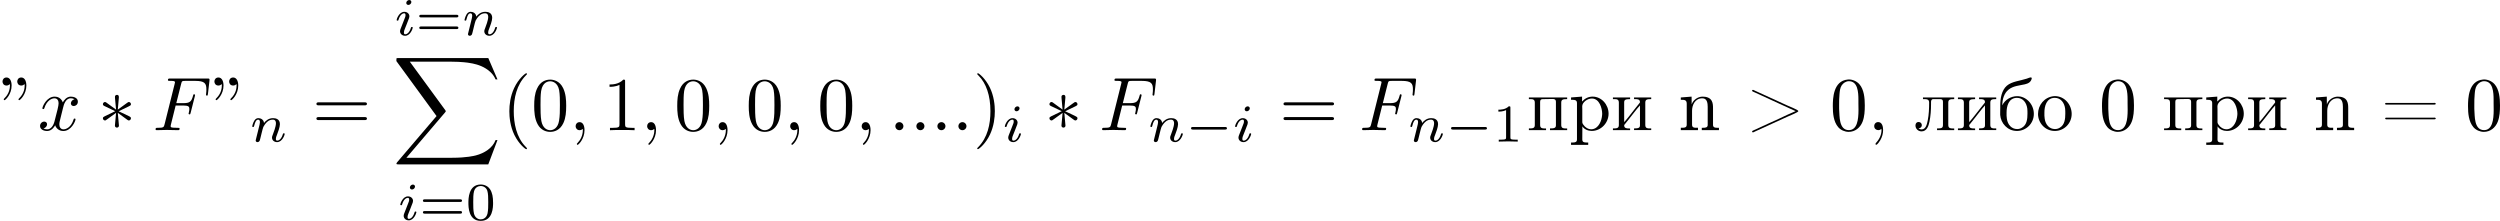 <?xml version='1.0' encoding='UTF-8'?>
<!-- This file was generated by dvisvgm 1.15.1 -->
<svg height='36.35pt' version='1.1' viewBox='61.768 53.789 327.918 28.971' width='411.434pt' xmlns='http://www.w3.org/2000/svg' xmlns:xlink='http://www.w3.org/1999/xlink'>
<defs>
<path d='m1.783 -0.189c0.02 0.05 0.03 0.11 0.03 0.169c0 0.677 -0.319 1.255 -0.757 1.734c-0.02 0.03 -0.04 0.07 -0.04 0.1c0 0.04 0.05 0.1 0.1 0.1c0.139 0 0.408 -0.379 0.538 -0.598c0.239 -0.408 0.369 -0.877 0.369 -1.345c0 -0.448 -0.13 -1.036 -0.648 -1.036c-0.299 0 -0.518 0.229 -0.518 0.528c0 0.339 0.259 0.528 0.528 0.528c0.149 0 0.309 -0.05 0.399 -0.179z' id='g0-44'/>
<path d='m2.351 -6.645c-1.923 0.169 -1.963 2.521 -1.963 3.497c0 0.927 0.08 2.012 0.707 2.75c0.319 0.379 0.867 0.618 1.365 0.618c0.857 0 1.514 -0.548 1.823 -1.315c0.269 -0.687 0.299 -1.445 0.299 -2.172c0 -0.936 -0.1 -2.072 -0.707 -2.76c-0.339 -0.389 -0.877 -0.628 -1.385 -0.628c-0.05 0 -0.09 0.01 -0.139 0.01zm-1.126 4.065c-0.01 -0.09 -0.01 -0.169 -0.01 -0.259v-0.478c0 -0.478 0 -0.946 0.05 -1.425c0.03 -0.379 0.07 -0.797 0.279 -1.126c0.219 -0.329 0.568 -0.558 0.956 -0.558c1.166 0 1.245 1.455 1.245 2.441v0.468c0 0.269 0.01 0.558 0.01 0.857c0 1.275 -0.169 2.65 -1.265 2.65c-1.335 0 -1.205 -1.933 -1.265 -2.57z' id='g0-48'/>
<path d='m0.618 -3.567c-0.04 0.02 -0.07 0.06 -0.07 0.1c0 0.07 0.06 0.11 0.13 0.11h6.336c0.07 0 0.179 -0.02 0.179 -0.11c0 -0.08 -0.09 -0.12 -0.159 -0.12c-0.04 0 -0.09 0.01 -0.13 0.01h-6.217c-0.03 0 -0.05 0 -0.07 0.01zm0.01 1.933c-0.05 0.02 -0.07 0.05 -0.07 0.09c0 0.05 0.04 0.11 0.11 0.12h6.356c0.07 0 0.169 -0.03 0.169 -0.11s-0.1 -0.12 -0.169 -0.12c-0.05 0 -0.09 0.01 -0.13 0.01h-6.187c-0.03 0 -0.06 0 -0.08 0.01z' id='g0-61'/>
<path d='m6.526 -2.511v0.02c-0.727 0.299 -1.445 0.648 -2.162 0.986c-0.498 0.229 -0.996 0.448 -1.494 0.677l-1.843 0.847c-0.06 0.03 -0.189 0.07 -0.189 0.159c0 0.07 0.04 0.11 0.11 0.11c0.08 0 0.159 -0.06 0.219 -0.09c1.425 -0.638 2.849 -1.315 4.274 -1.953c0.488 -0.219 1.465 -0.598 1.465 -0.747s-0.976 -0.528 -1.465 -0.747c-1.415 -0.628 -2.859 -1.325 -4.274 -1.953c-0.06 -0.03 -0.139 -0.09 -0.219 -0.09c-0.07 0 -0.11 0.04 -0.11 0.11c0 0.09 0.13 0.13 0.189 0.159l0.229 0.1c1.036 0.478 2.072 0.956 3.118 1.435l1.853 0.847c0.1 0.04 0.199 0.09 0.299 0.13z' id='g0-62'/>
<path d='m0.319 -4.294v0.309h0.149c0.329 0 0.628 0.03 0.628 0.498v2.75c0 0.408 -0.279 0.418 -0.717 0.418h-0.06v0.309h2.252v-0.309h-0.259c-0.279 0 -0.518 -0.04 -0.518 -0.408v-1.823c0 -0.717 0.369 -1.634 1.355 -1.634c0.638 0 0.697 0.687 0.697 1.116v2.381c0 0.339 -0.289 0.369 -0.598 0.369h-0.179v0.309h2.252v-0.309h-0.249c-0.269 0 -0.528 -0.04 -0.528 -0.379v-2.182c0 -0.329 -0.01 -0.667 -0.169 -0.966c-0.229 -0.438 -0.737 -0.558 -1.196 -0.558c-0.608 0 -1.235 0.418 -1.435 1.016l-0.01 -1.016l-1.415 0.11z' id='g0-110'/>
<path d='m0.558 -3.258v-0.06c0 -0.737 0.239 -1.544 0.817 -2.002c0.608 -0.498 1.405 -0.528 2.132 -0.697c0.418 -0.1 0.787 -0.259 0.907 -0.747v-0.06c0 -0.07 -0.04 -0.1 -0.11 -0.1c-0.159 0 -0.369 0.11 -0.528 0.159c-0.877 0.289 -1.963 0.359 -2.63 0.936c-0.687 0.598 -0.857 1.684 -0.857 2.54v0.299c-0.01 0.199 -0.01 0.408 -0.01 0.608v0.379c0.08 1.066 0.927 2.102 2.202 2.102c1.156 0 2.212 -0.936 2.212 -2.242c0 -1.275 -1.006 -2.321 -2.202 -2.321c-0.767 0 -1.614 0.468 -1.933 1.205zm0.558 1.365v-0.438c0 -0.757 0.239 -1.913 1.365 -1.913c0.807 0 1.265 0.677 1.355 1.435c0.02 0.219 0.02 0.428 0.02 0.648c0 0.648 -0.07 1.455 -0.707 1.823c-0.199 0.13 -0.418 0.189 -0.648 0.189c-0.727 0 -1.235 -0.568 -1.345 -1.345c-0.02 -0.13 -0.02 -0.269 -0.04 -0.399z' id='g0-225'/>
<path d='m0.249 -4.294v0.219h0.229c0.289 0 0.548 0.04 0.548 0.458v2.939c0 0.428 -0.269 0.448 -0.777 0.448v0.219h2.252v-0.219h-0.179c-0.289 0 -0.598 -0.03 -0.598 -0.399c0.01 -0.09 0.1 -0.159 0.149 -0.229l0.389 -0.488c0.518 -0.628 0.986 -1.305 1.534 -1.903v2.58c0 0.339 -0.139 0.438 -0.777 0.438v0.219h2.252v-0.219h-0.229c-0.279 0 -0.548 -0.04 -0.548 -0.448v-2.939c0 -0.428 0.259 -0.458 0.777 -0.458v-0.219h-2.252v0.219h0.179c0.289 0 0.598 0.03 0.598 0.399c-0.01 0.09 -0.1 0.159 -0.149 0.229l-0.389 0.488c-0.518 0.628 -0.986 1.305 -1.534 1.903v-2.58c0 -0.339 0.139 -0.438 0.777 -0.438v-0.219h-2.252z' id='g0-232'/>
<path d='m1.176 -4.294v0.219h0.219c0.309 0 0.588 0.04 0.588 0.448c0 0.757 -0.03 1.574 -0.179 2.321c-0.1 0.478 -0.229 1.205 -0.817 1.205c-0.159 0 -0.269 -0.06 -0.389 -0.13v-0.01c0.239 -0.02 0.428 -0.169 0.428 -0.418c0 -0.229 -0.179 -0.418 -0.428 -0.418c-0.239 0 -0.408 0.169 -0.408 0.458c0 0.438 0.359 0.777 0.797 0.777c0.687 0 0.927 -0.717 1.036 -1.265c0.159 -0.747 0.209 -1.554 0.209 -2.321v-0.199c0 -0.209 0.01 -0.418 0.269 -0.448h0.946c0.249 0 0.349 0.11 0.349 0.359v3.029c0 0.418 -0.209 0.458 -0.777 0.458v0.219h2.252v-0.219h-0.229c-0.279 0 -0.548 -0.04 -0.548 -0.448v-2.939c0 -0.428 0.259 -0.458 0.777 -0.458v-0.219h-4.095z' id='g0-235'/>
<path d='m2.341 -4.463c-1.255 0.13 -2.062 1.186 -2.062 2.341c0 1.126 0.887 2.222 2.212 2.222c1.196 0 2.202 -0.976 2.202 -2.232c0 -1.186 -0.897 -2.341 -2.222 -2.341c-0.04 0 -0.09 0.01 -0.13 0.01zm-1.225 2.57v-0.438c0 -0.757 0.239 -1.913 1.365 -1.913c0.807 0 1.265 0.677 1.355 1.435c0.02 0.219 0.02 0.428 0.02 0.648c0 0.648 -0.07 1.455 -0.707 1.823c-0.199 0.13 -0.418 0.189 -0.648 0.189c-0.727 0 -1.235 -0.568 -1.345 -1.345c-0.02 -0.13 -0.02 -0.269 -0.04 -0.399z' id='g0-238'/>
<path d='m0.249 -4.294v0.219h0.229c0.289 0 0.548 0.04 0.548 0.458v2.939c0 0.428 -0.269 0.448 -0.777 0.448v0.219h2.252v-0.219h-0.229c-0.279 0 -0.548 -0.04 -0.548 -0.448v-3.019c0 -0.259 0.08 -0.379 0.359 -0.379h0.159c0.369 0 0.737 -0.02 1.106 -0.02c0.249 0 0.448 0.05 0.448 0.389v3.059c0 0.349 -0.199 0.418 -0.777 0.418v0.219h2.252v-0.219h-0.229c-0.279 0 -0.548 -0.04 -0.548 -0.448v-2.939c0 -0.428 0.259 -0.458 0.777 -0.458v-0.219h-5.021z' id='g0-239'/>
<path d='m0.269 -4.294v0.309h0.189c0.299 0 0.588 0.03 0.588 0.428v4.772c0 0.359 -0.259 0.399 -0.548 0.399h-0.229v0.309h2.252v-0.309h-0.239c-0.299 0 -0.538 -0.04 -0.538 -0.399l0.01 -1.724c0.229 0.408 0.787 0.608 1.215 0.608c1.235 0 2.222 -1.056 2.222 -2.262c0 -1.196 -0.927 -2.242 -2.092 -2.242c-0.548 0 -1.026 0.239 -1.385 0.648v-0.648l-1.445 0.11zm4.075 2.311c-0.05 0.727 -0.438 1.773 -1.345 1.863h-0.06c-0.428 0 -0.817 -0.239 -1.056 -0.598c-0.08 -0.11 -0.139 -0.209 -0.139 -0.349v-1.674c0 -0.13 -0.01 -0.259 -0.01 -0.389c0 -0.528 0.677 -1.026 1.265 -1.026c1.006 0 1.355 1.305 1.355 2.012c0 0.05 0 0.11 -0.01 0.159z' id='g0-240'/>
<path d='m1.913 -0.528c0 -0.289 -0.239 -0.528 -0.528 -0.528s-0.528 0.239 -0.528 0.528s0.239 0.528 0.528 0.528s0.528 -0.239 0.528 -0.528z' id='g3-58'/>
<path d='m2.022 -0.01c0 -0.658 -0.249 -1.046 -0.638 -1.046c-0.329 0 -0.528 0.249 -0.528 0.528c0 0.269 0.199 0.528 0.528 0.528c0.12 0 0.249 -0.04 0.349 -0.13c0.03 -0.02 0.04 -0.03 0.05 -0.03s0.02 0.01 0.02 0.149c0 0.737 -0.349 1.335 -0.677 1.664c-0.11 0.11 -0.11 0.13 -0.11 0.159c0 0.07 0.05 0.11 0.1 0.11c0.11 0 0.907 -0.767 0.907 -1.933z' id='g3-59'/>
<path d='m3.019 -3.238h0.966c0.747 0 0.827 0.159 0.827 0.448c0 0.07 0 0.189 -0.07 0.488c-0.02 0.05 -0.03 0.09 -0.03 0.11c0 0.08 0.06 0.12 0.12 0.12c0.1 0 0.1 -0.03 0.149 -0.209l0.548 -2.162c0.03 -0.11 0.03 -0.13 0.03 -0.159c0 -0.02 -0.02 -0.11 -0.12 -0.11s-0.11 0.05 -0.149 0.209c-0.209 0.777 -0.438 0.956 -1.285 0.956h-0.907l0.638 -2.531c0.09 -0.349 0.1 -0.389 0.538 -0.389h1.315c1.225 0 1.455 0.329 1.455 1.096c0 0.229 0 0.269 -0.03 0.538c-0.02 0.13 -0.02 0.149 -0.02 0.179c0 0.05 0.03 0.12 0.12 0.12c0.11 0 0.12 -0.06 0.139 -0.249l0.199 -1.724c0.03 -0.269 -0.02 -0.269 -0.269 -0.269h-4.882c-0.199 0 -0.299 0 -0.299 0.199c0 0.11 0.09 0.11 0.279 0.11c0.369 0 0.648 0 0.648 0.179c0 0.04 0 0.06 -0.05 0.239l-1.315 5.27c-0.1 0.389 -0.12 0.468 -0.907 0.468c-0.169 0 -0.279 0 -0.279 0.189c0 0.12 0.12 0.12 0.149 0.12c0.289 0 1.026 -0.03 1.315 -0.03c0.329 0 1.156 0.03 1.484 0.03c0.09 0 0.209 0 0.209 -0.189c0 -0.08 -0.06 -0.1 -0.06 -0.11c-0.03 -0.01 -0.05 -0.01 -0.279 -0.01c-0.219 0 -0.269 0 -0.518 -0.02c-0.289 -0.03 -0.319 -0.07 -0.319 -0.199c0 -0.02 0 -0.08 0.04 -0.229l0.618 -2.481z' id='g3-70'/>
<path d='m3.328 -3.009c0.06 -0.259 0.289 -1.176 0.986 -1.176c0.05 0 0.289 0 0.498 0.13c-0.279 0.05 -0.478 0.299 -0.478 0.538c0 0.159 0.11 0.349 0.379 0.349c0.219 0 0.538 -0.179 0.538 -0.578c0 -0.518 -0.588 -0.658 -0.927 -0.658c-0.578 0 -0.927 0.528 -1.046 0.757c-0.249 -0.658 -0.787 -0.757 -1.076 -0.757c-1.036 0 -1.604 1.285 -1.604 1.534c0 0.1 0.1 0.1 0.12 0.1c0.08 0 0.11 -0.02 0.13 -0.11c0.339 -1.056 0.996 -1.305 1.335 -1.305c0.189 0 0.538 0.09 0.538 0.667c0 0.309 -0.169 0.976 -0.538 2.371c-0.159 0.618 -0.508 1.036 -0.946 1.036c-0.06 0 -0.289 0 -0.498 -0.13c0.249 -0.05 0.468 -0.259 0.468 -0.538c0 -0.269 -0.219 -0.349 -0.369 -0.349c-0.299 0 -0.548 0.259 -0.548 0.578c0 0.458 0.498 0.658 0.936 0.658c0.658 0 1.016 -0.697 1.046 -0.757c0.12 0.369 0.478 0.757 1.076 0.757c1.026 0 1.594 -1.285 1.594 -1.534c0 -0.1 -0.09 -0.1 -0.12 -0.1c-0.09 0 -0.11 0.04 -0.13 0.11c-0.329 1.066 -1.006 1.305 -1.325 1.305c-0.389 0 -0.548 -0.319 -0.548 -0.658c0 -0.219 0.06 -0.438 0.169 -0.877l0.339 -1.365z' id='g3-120'/>
<path d='m5.189 -1.576c0.112 0 0.279 0 0.279 -0.167c0 -0.174 -0.16 -0.174 -0.279 -0.174h-4.156c-0.112 0 -0.279 0 -0.279 0.167c0 0.174 0.16 0.174 0.279 0.174h4.156z' id='g2-0'/>
<path d='m12.613 13.948l1.205 -3.188h-0.249c-0.389 1.036 -1.445 1.714 -2.59 2.012c-0.209 0.05 -1.186 0.309 -3.098 0.309h-6.007l5.071 -5.948c0.07 -0.08 0.09 -0.11 0.09 -0.159c0 -0.02 0 -0.05 -0.07 -0.149l-4.643 -6.346h5.46c1.335 0 2.242 0.139 2.331 0.159c0.538 0.08 1.405 0.249 2.192 0.747c0.249 0.159 0.927 0.608 1.265 1.415h0.249l-1.205 -2.8h-11.776c-0.229 0 -0.239 0.01 -0.269 0.07c-0.01 0.03 -0.01 0.219 -0.01 0.329l5.27 7.213l-5.161 6.047c-0.1 0.12 -0.1 0.169 -0.1 0.179c0 0.11 0.09 0.11 0.269 0.11h11.776z' id='g7-88'/>
<path d='m2.26 -4.359c0 -0.112 -0.084 -0.265 -0.279 -0.265c-0.188 0 -0.391 0.181 -0.391 0.384c0 0.119 0.091 0.265 0.279 0.265c0.202 0 0.391 -0.195 0.391 -0.384zm-1.423 3.543c-0.028 0.091 -0.063 0.174 -0.063 0.293c0 0.328 0.279 0.593 0.663 0.593c0.697 0 1.004 -0.962 1.004 -1.067c0 -0.091 -0.091 -0.091 -0.112 -0.091c-0.098 0 -0.105 0.042 -0.133 0.119c-0.16 0.558 -0.467 0.844 -0.739 0.844c-0.139 0 -0.174 -0.091 -0.174 -0.244c0 -0.16 0.049 -0.293 0.112 -0.446c0.07 -0.188 0.146 -0.377 0.223 -0.558c0.063 -0.167 0.314 -0.802 0.342 -0.886c0.021 -0.07 0.042 -0.153 0.042 -0.223c0 -0.328 -0.279 -0.593 -0.663 -0.593c-0.69 0 -1.011 0.948 -1.011 1.067c0 0.091 0.098 0.091 0.119 0.091c0.098 0 0.105 -0.035 0.126 -0.112c0.181 -0.6 0.488 -0.851 0.746 -0.851c0.112 0 0.174 0.056 0.174 0.244c0 0.16 -0.042 0.265 -0.216 0.697l-0.439 1.123z' id='g4-105'/>
<path d='m0.851 -0.439c-0.028 0.091 -0.07 0.265 -0.07 0.286c0 0.153 0.126 0.223 0.237 0.223c0.126 0 0.237 -0.091 0.272 -0.153s0.091 -0.286 0.126 -0.432c0.035 -0.133 0.112 -0.453 0.153 -0.628c0.042 -0.153 0.084 -0.307 0.119 -0.467c0.077 -0.286 0.091 -0.342 0.293 -0.628c0.195 -0.279 0.523 -0.642 1.046 -0.642c0.404 0 0.411 0.356 0.411 0.488c0 0.418 -0.3 1.193 -0.411 1.485c-0.077 0.195 -0.105 0.258 -0.105 0.377c0 0.37 0.307 0.6 0.663 0.6c0.697 0 1.004 -0.962 1.004 -1.067c0 -0.091 -0.091 -0.091 -0.112 -0.091c-0.098 0 -0.105 0.042 -0.133 0.119c-0.16 0.558 -0.46 0.844 -0.739 0.844c-0.146 0 -0.174 -0.098 -0.174 -0.244c0 -0.16 0.035 -0.251 0.16 -0.565c0.084 -0.216 0.37 -0.955 0.37 -1.346c0 -0.676 -0.537 -0.795 -0.907 -0.795c-0.579 0 -0.969 0.356 -1.179 0.635c-0.049 -0.481 -0.46 -0.635 -0.746 -0.635c-0.3 0 -0.46 0.216 -0.551 0.377c-0.153 0.258 -0.251 0.656 -0.251 0.69c0 0.091 0.098 0.091 0.119 0.091c0.098 0 0.105 -0.021 0.153 -0.209c0.105 -0.411 0.237 -0.753 0.509 -0.753c0.181 0 0.23 0.153 0.23 0.342c0 0.133 -0.063 0.391 -0.112 0.579s-0.119 0.474 -0.153 0.628l-0.223 0.893z' id='g4-110'/>
<path d='m2.74 -4.254c0.01 -0.139 0.01 -0.379 -0.249 -0.379c-0.159 0 -0.289 0.13 -0.259 0.259v0.13l0.139 1.544l-1.275 -0.927c-0.09 -0.05 -0.11 -0.07 -0.179 -0.07c-0.139 0 -0.269 0.139 -0.269 0.279c0 0.159 0.1 0.199 0.199 0.249l1.415 0.677l-1.375 0.667c-0.159 0.08 -0.239 0.12 -0.239 0.269s0.13 0.279 0.269 0.279c0.07 0 0.09 0 0.339 -0.189l1.116 -0.807l-0.149 1.674c0 0.209 0.179 0.259 0.259 0.259c0.12 0 0.269 -0.07 0.269 -0.259l-0.149 -1.674l1.275 0.927c0.09 0.05 0.11 0.07 0.179 0.07c0.139 0 0.269 -0.139 0.269 -0.279c0 -0.149 -0.09 -0.199 -0.209 -0.259c-0.598 -0.299 -0.618 -0.299 -1.405 -0.667l1.375 -0.667c0.159 -0.08 0.239 -0.12 0.239 -0.269s-0.13 -0.279 -0.269 -0.279c-0.07 0 -0.09 0 -0.339 0.189l-1.116 0.807l0.139 -1.554z' id='g1-3'/>
<path d='m1.524 -5.868c0 -0.598 -0.239 -1.046 -0.667 -1.046c-0.349 0 -0.528 0.269 -0.528 0.528s0.169 0.528 0.528 0.528c0.199 0 0.339 -0.1 0.399 -0.159c0.01 -0.02 0.02 -0.03 0.03 -0.03c0.02 0 0.02 0.139 0.02 0.179c0 0.319 -0.07 1.036 -0.697 1.654c-0.12 0.12 -0.12 0.139 -0.12 0.169c0 0.07 0.05 0.11 0.1 0.11c0.11 0 0.936 -0.757 0.936 -1.933zm1.933 0c0 -0.598 -0.239 -1.046 -0.667 -1.046c-0.349 0 -0.528 0.269 -0.528 0.528s0.169 0.528 0.528 0.528c0.199 0 0.339 -0.1 0.399 -0.159c0.01 -0.02 0.02 -0.03 0.03 -0.03c0.02 0 0.02 0.139 0.02 0.179c0 0.319 -0.07 1.036 -0.697 1.654c-0.12 0.12 -0.12 0.139 -0.12 0.169c0 0.07 0.05 0.11 0.1 0.11c0.11 0 0.936 -0.757 0.936 -1.933z' id='g5-34'/>
<path d='m3.298 2.391c0 -0.03 0 -0.05 -0.169 -0.219c-1.245 -1.255 -1.564 -3.138 -1.564 -4.663c0 -1.734 0.379 -3.467 1.604 -4.712c0.13 -0.12 0.13 -0.139 0.13 -0.169c0 -0.07 -0.04 -0.1 -0.1 -0.1c-0.1 0 -0.996 0.677 -1.584 1.943c-0.508 1.096 -0.628 2.202 -0.628 3.039c0 0.777 0.11 1.983 0.658 3.108c0.598 1.225 1.455 1.873 1.554 1.873c0.06 0 0.1 -0.03 0.1 -0.1z' id='g5-40'/>
<path d='m2.879 -2.491c0 -0.777 -0.11 -1.983 -0.658 -3.108c-0.598 -1.225 -1.455 -1.873 -1.554 -1.873c-0.06 0 -0.1 0.04 -0.1 0.1c0 0.03 0 0.05 0.189 0.229c0.976 0.986 1.544 2.57 1.544 4.653c0 1.704 -0.369 3.457 -1.604 4.712c-0.13 0.12 -0.13 0.139 -0.13 0.169c0 0.06 0.04 0.1 0.1 0.1c0.1 0 0.996 -0.677 1.584 -1.943c0.508 -1.096 0.628 -2.202 0.628 -3.039z' id='g5-41'/>
<path d='m4.583 -3.188c0 -0.797 -0.05 -1.594 -0.399 -2.331c-0.458 -0.956 -1.275 -1.116 -1.694 -1.116c-0.598 0 -1.325 0.259 -1.734 1.186c-0.319 0.687 -0.369 1.465 -0.369 2.262c0 0.747 0.04 1.644 0.448 2.401c0.428 0.807 1.156 1.006 1.644 1.006c0.538 0 1.295 -0.209 1.734 -1.156c0.319 -0.687 0.369 -1.465 0.369 -2.252zm-2.102 3.188c-0.389 0 -0.976 -0.249 -1.156 -1.205c-0.11 -0.598 -0.11 -1.514 -0.11 -2.102c0 -0.638 0 -1.295 0.08 -1.833c0.189 -1.186 0.936 -1.275 1.186 -1.275c0.329 0 0.986 0.179 1.176 1.166c0.1 0.558 0.1 1.315 0.1 1.943c0 0.747 0 1.425 -0.11 2.062c-0.149 0.946 -0.717 1.245 -1.166 1.245z' id='g5-48'/>
<path d='m2.929 -6.376c0 -0.239 0 -0.259 -0.229 -0.259c-0.618 0.638 -1.494 0.638 -1.813 0.638v0.309c0.199 0 0.787 0 1.305 -0.259v5.161c0 0.359 -0.03 0.478 -0.927 0.478h-0.319v0.309c0.349 -0.03 1.215 -0.03 1.614 -0.03s1.265 0 1.614 0.03v-0.309h-0.319c-0.897 0 -0.927 -0.11 -0.927 -0.478v-5.589z' id='g5-49'/>
<path d='m6.844 -3.258c0.149 0 0.339 0 0.339 -0.199s-0.189 -0.199 -0.329 -0.199h-5.968c-0.139 0 -0.329 0 -0.329 0.199s0.189 0.199 0.339 0.199h5.948zm0.01 1.933c0.139 0 0.329 0 0.329 -0.199s-0.189 -0.199 -0.339 -0.199h-5.948c-0.149 0 -0.339 0 -0.339 0.199s0.189 0.199 0.329 0.199h5.968z' id='g5-61'/>
<path d='m3.599 -2.225c0 -0.767 -0.091 -1.318 -0.411 -1.806c-0.216 -0.321 -0.649 -0.6 -1.206 -0.6c-1.618 0 -1.618 1.904 -1.618 2.406s0 2.364 1.618 2.364s1.618 -1.862 1.618 -2.364zm-1.618 2.169c-0.321 0 -0.746 -0.188 -0.886 -0.76c-0.098 -0.411 -0.098 -0.983 -0.098 -1.499c0 -0.509 0 -1.039 0.105 -1.423c0.146 -0.551 0.593 -0.697 0.879 -0.697c0.377 0 0.739 0.23 0.865 0.635c0.112 0.377 0.119 0.879 0.119 1.485c0 0.516 0 1.032 -0.091 1.471c-0.139 0.635 -0.614 0.788 -0.893 0.788z' id='g6-48'/>
<path d='m2.336 -4.435c0 -0.188 -0.014 -0.195 -0.209 -0.195c-0.446 0.439 -1.081 0.446 -1.367 0.446v0.251c0.167 0 0.628 0 1.011 -0.195v3.557c0 0.23 0 0.321 -0.697 0.321h-0.265v0.251c0.126 -0.007 0.983 -0.028 1.241 -0.028c0.216 0 1.095 0.021 1.248 0.028v-0.251h-0.265c-0.697 0 -0.697 -0.091 -0.697 -0.321v-3.864z' id='g6-49'/>
<path d='m5.356 -2.343c0.105 0 0.265 0 0.265 -0.174c0 -0.167 -0.167 -0.167 -0.258 -0.167h-4.617c-0.091 0 -0.258 0 -0.258 0.167c0 0.174 0.16 0.174 0.265 0.174h4.603zm0.007 1.534c0.091 0 0.258 0 0.258 -0.167c0 -0.174 -0.16 -0.174 -0.265 -0.174h-4.603c-0.105 0 -0.265 0 -0.265 0.174c0 0.167 0.167 0.167 0.258 0.167h4.617z' id='g6-61'/>
</defs>
<g id='page1'>
<use x='61.768' xlink:href='#g5-34' y='70.866'/>
<use x='66.731' xlink:href='#g3-120' y='70.866'/>
<use x='74.618' xlink:href='#g1-3' y='70.866'/>
<use x='81.794' xlink:href='#g3-70' y='70.866'/>
<use x='89.561' xlink:href='#g5-34' y='70.866'/>
<use x='94.523' xlink:href='#g4-110' y='72.361'/>
<use x='102.714' xlink:href='#g5-61' y='70.866'/>
<use x='113.466' xlink:href='#g4-105' y='58.413'/>
<use x='116.274' xlink:href='#g6-61' y='58.413'/>
<use x='122.368' xlink:href='#g4-110' y='58.413'/>
<use x='113.201' xlink:href='#g7-88' y='61.402'/>
<use x='113.943' xlink:href='#g4-105' y='82.621'/>
<use x='116.751' xlink:href='#g6-61' y='82.621'/>
<use x='122.844' xlink:href='#g6-48' y='82.621'/>
<use x='127.591' xlink:href='#g5-40' y='70.866'/>
<use x='131.451' xlink:href='#g5-48' y='70.866'/>
<use x='136.414' xlink:href='#g3-59' y='70.866'/>
<use x='140.831' xlink:href='#g5-49' y='70.866'/>
<use x='145.794' xlink:href='#g3-59' y='70.866'/>
<use x='150.212' xlink:href='#g5-48' y='70.866'/>
<use x='155.174' xlink:href='#g3-59' y='70.866'/>
<use x='159.592' xlink:href='#g5-48' y='70.866'/>
<use x='164.554' xlink:href='#g3-59' y='70.866'/>
<use x='168.972' xlink:href='#g5-48' y='70.866'/>
<use x='173.935' xlink:href='#g3-59' y='70.866'/>
<use x='178.352' xlink:href='#g3-58' y='70.866'/>
<use x='181.109' xlink:href='#g3-58' y='70.866'/>
<use x='183.866' xlink:href='#g3-58' y='70.866'/>
<use x='186.623' xlink:href='#g3-58' y='70.866'/>
<use x='189.38' xlink:href='#g5-41' y='70.866'/>
<use x='193.24' xlink:href='#g4-105' y='72.361'/>
<use x='198.771' xlink:href='#g1-3' y='70.866'/>
<use x='205.948' xlink:href='#g3-70' y='70.866'/>
<use x='212.33' xlink:href='#g4-110' y='72.361'/>
<use x='217.237' xlink:href='#g2-0' y='72.361'/>
<use x='223.44' xlink:href='#g4-105' y='72.361'/>
<use x='229.566' xlink:href='#g5-61' y='70.866'/>
<use x='240.053' xlink:href='#g3-70' y='70.866'/>
<use x='246.436' xlink:href='#g4-110' y='72.361'/>
<use x='251.342' xlink:href='#g2-0' y='72.361'/>
<use x='257.546' xlink:href='#g6-49' y='72.361'/>
<use x='262.057' xlink:href='#g0-239' y='70.866'/>
<use x='267.569' xlink:href='#g0-240' y='70.866'/>
<use x='273.082' xlink:href='#g0-232' y='70.866'/>
<use x='281.915' xlink:href='#g0-110' y='70.866'/>
<use x='290.748' xlink:href='#g0-62' y='70.866'/>
<use x='301.786' xlink:href='#g0-48' y='70.866'/>
<use x='306.747' xlink:href='#g0-44' y='70.866'/>
<use x='312.824' xlink:href='#g0-235' y='70.866'/>
<use x='318.336' xlink:href='#g0-232' y='70.866'/>
<use x='323.849' xlink:href='#g0-225' y='70.866'/>
<use x='328.811' xlink:href='#g0-238' y='70.866'/>
<use x='337.092' xlink:href='#g0-48' y='70.866'/>
<use x='345.374' xlink:href='#g0-239' y='70.866'/>
<use x='350.887' xlink:href='#g0-240' y='70.866'/>
<use x='356.399' xlink:href='#g0-232' y='70.866'/>
<use x='365.232' xlink:href='#g0-110' y='70.866'/>
<use x='374.065' xlink:href='#g0-61' y='70.866'/>
<use x='385.103' xlink:href='#g0-48' y='70.866'/>
</g>
</svg>
